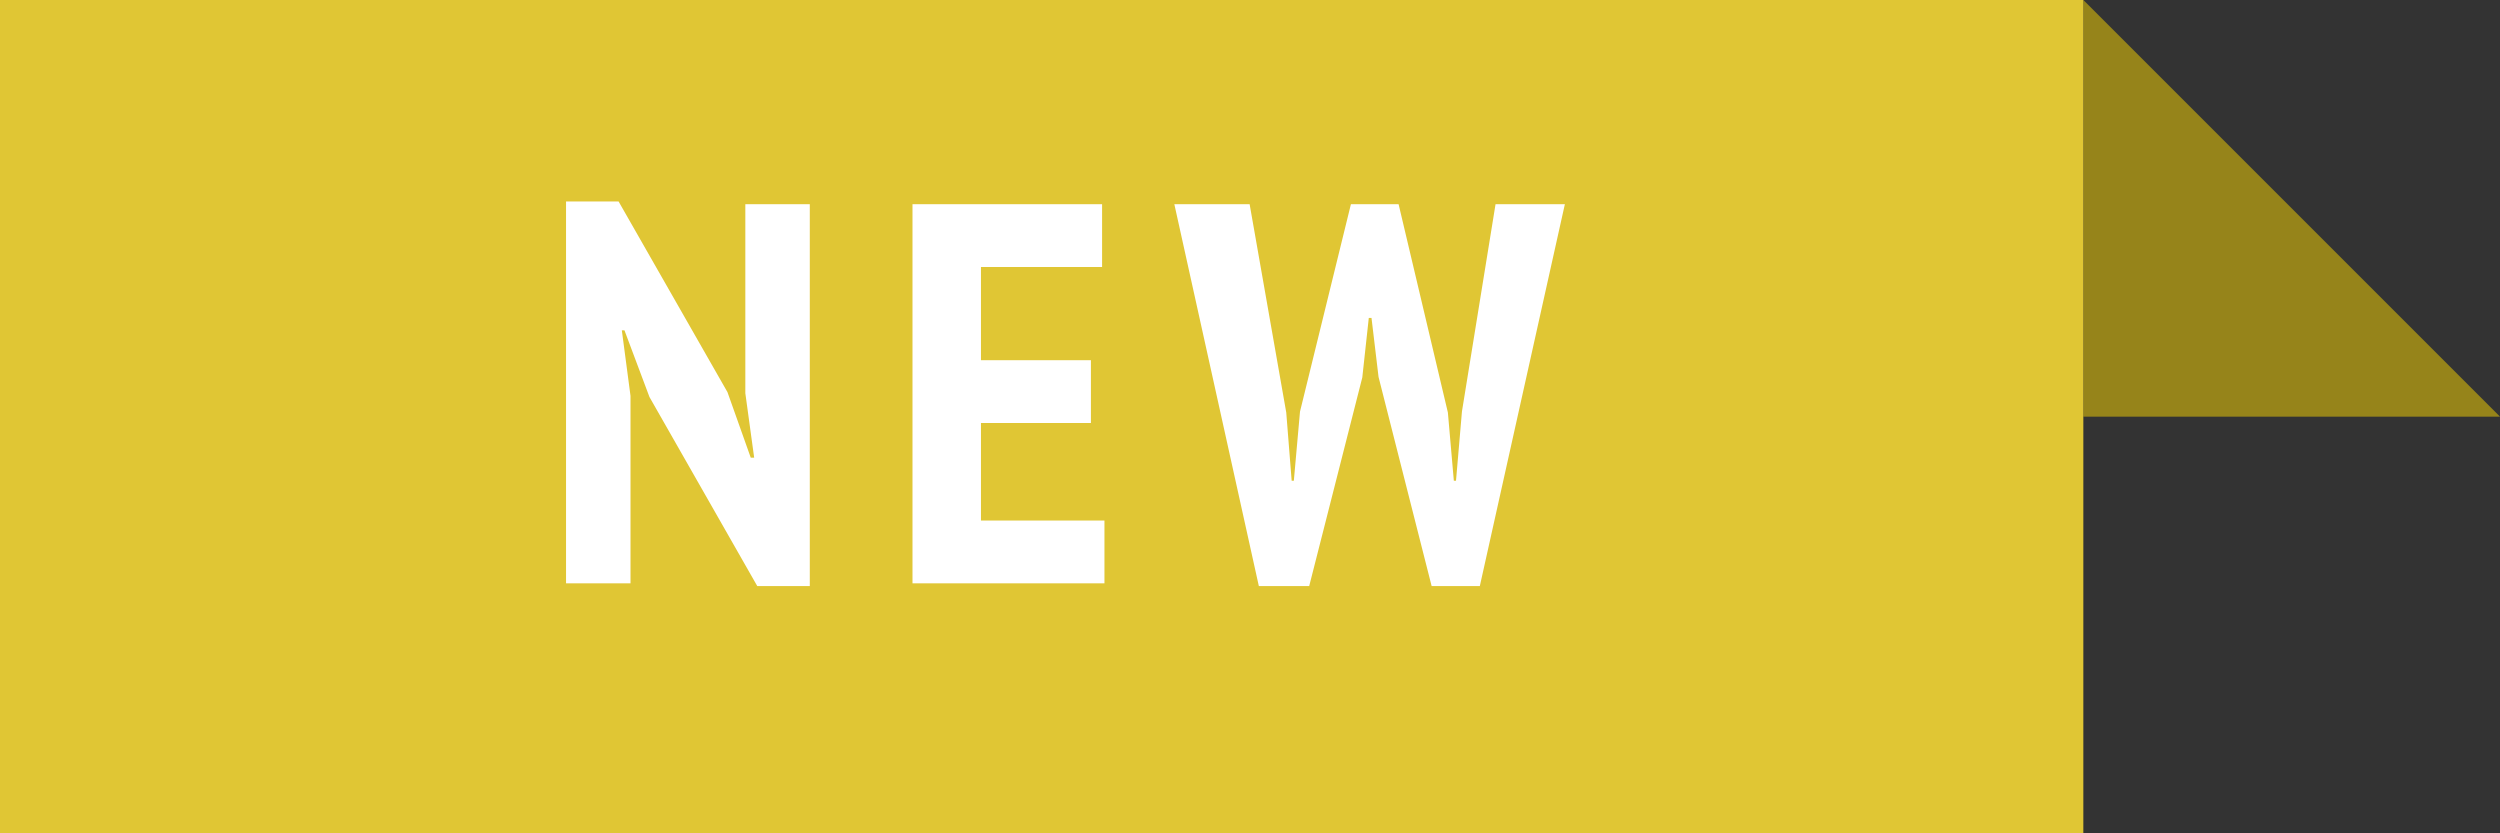 <svg xmlns="http://www.w3.org/2000/svg" xmlns:xlink="http://www.w3.org/1999/xlink" width="60" height="20" viewBox="0 0 60 20">
  <rect x="0" y="0" width="60" height="20" fill="#333333" stroke="none"/>
  <defs>
    <clipPath id="clip-アートボード_1">
      <rect width="60" height="20"/>
    </clipPath>
  </defs>
  <g id="アートボード_1" data-name="アートボード – 1" clip-path="url(#clip-アートボード_1)">
    <g id="グループ_1" data-name="グループ 1" transform="translate(-240 -83)">
      <path id="パス_249" data-name="パス 249" d="M197.759,1750.954v10h10Z" transform="translate(92.241 -1667.954)" fill="#96841a"/>
      <rect id="長方形_58" data-name="長方形 58" width="50" height="20" transform="translate(240 83)" fill="#e0c634"/>
      <path id="パス_250" data-name="パス 250" d="M2.587-4.472l-.6-1.6H1.924L2.132-4.5V0H.585V-9.165H1.846L4.459-4.589l.559,1.573H5.1L4.888-4.563V-9.1H6.435V.065H5.174ZM8.9-9.1h4.55v1.508H10.543v2.236h2.639v1.508H10.543v2.34h2.964V0H8.9Zm8.97,5,.13,1.638h.052L18.2-4.121,19.422-9.1h1.144l1.183,5,.143,1.638h.052l.143-1.664L22.893-9.1h1.664L22.516.065H21.359L20.085-4.953,19.916-6.37h-.065l-.156,1.43L18.421.065H17.212L15.184-9.1h1.807Z" transform="translate(253 97)" fill="#fff"/>
    </g>
  </g>
</svg>
